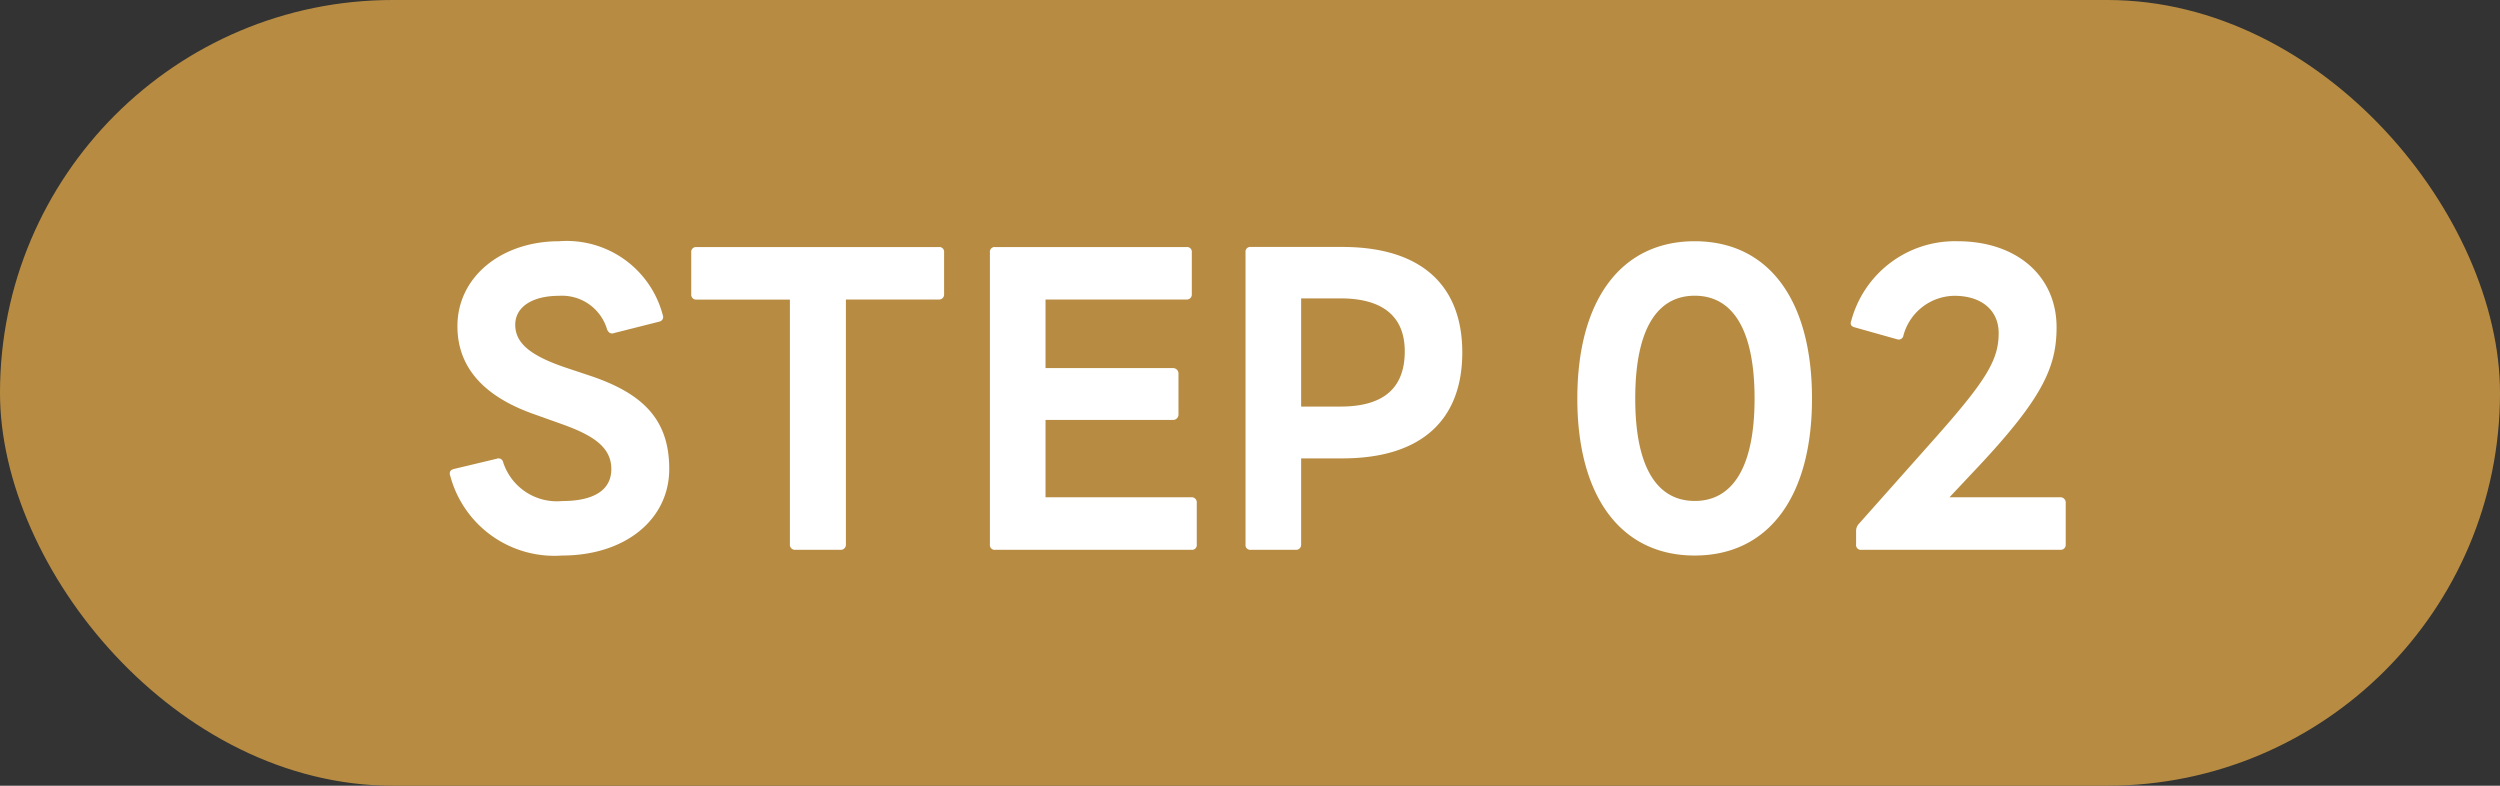 <svg xmlns="http://www.w3.org/2000/svg" width="105" height="33" viewBox="0 0 105 33">
  <rect x="0" y="0" width="105" height="33" fill="#333333" stroke="none"/>
  <g id="グループ_104343" data-name="グループ 104343" transform="translate(-1025 -1488)">
    <rect id="長方形_10240" data-name="長方形 10240" width="105" height="33" rx="16.5" transform="translate(1025 1488)" fill="#b78c42"/>
    <path id="パス_209712" data-name="パス 209712" d="M-29.392.832c2.656,0,4.5-1.52,4.5-3.632,0-2.1-1.12-3.2-3.424-3.952l-.9-.3c-1.488-.5-2.144-1.024-2.144-1.808,0-.752.72-1.216,1.84-1.216A1.972,1.972,0,0,1-27.5-8.656c.048.1.112.16.192.16a.2.2,0,0,0,.1-.016l1.9-.48a.2.2,0,0,0,.16-.176.2.2,0,0,0-.016-.1,4.171,4.171,0,0,0-4.352-3.1c-2.416,0-4.272,1.488-4.272,3.568,0,1.824,1.232,3.008,3.264,3.712l1.12.4c1.3.464,2.08.96,2.08,1.888,0,.944-.832,1.344-2.064,1.344a2.37,2.37,0,0,1-2.48-1.632.2.2,0,0,0-.192-.16.174.174,0,0,0-.08.016l-1.808.432c-.1.032-.16.08-.16.176a.2.2,0,0,0,.016.1A4.524,4.524,0,0,0-29.392.832ZM-19.6.592h1.888a.215.215,0,0,0,.24-.224V-9.92h3.9a.21.21,0,0,0,.224-.224V-11.9a.2.2,0,0,0-.224-.224H-23.76a.2.2,0,0,0-.208.224v1.76a.206.206,0,0,0,.208.224h3.936V.368A.21.21,0,0,0-19.6.592Zm8.4,0h8.24A.2.2,0,0,0-2.736.368V-1.376a.215.215,0,0,0-.224-.24H-9.088V-4.864h5.344a.223.223,0,0,0,.24-.224V-6.8a.227.227,0,0,0-.24-.24H-9.088V-9.92h5.92a.21.21,0,0,0,.224-.224V-11.9a.2.2,0,0,0-.224-.224H-11.2a.2.2,0,0,0-.224.224V.368A.2.2,0,0,0-11.2.592Zm10.736,0H1.424A.21.21,0,0,0,1.648.368V-3.248H3.376c3.344,0,5.04-1.632,5.04-4.448,0-2.8-1.7-4.432-5.04-4.432H-.464a.2.2,0,0,0-.224.224V.368A.2.2,0,0,0-.464.592ZM3.3-5.424H1.648V-9.968H3.3c1.728,0,2.7.72,2.7,2.224C6-6.128,5.024-5.424,3.3-5.424ZM18.176.832c3.1,0,4.928-2.464,4.928-6.592,0-4.144-1.824-6.608-4.928-6.608-3.088,0-4.928,2.464-4.928,6.608C13.248-1.632,15.088.832,18.176.832ZM15.68-5.76c0-2.96.944-4.32,2.5-4.32s2.512,1.36,2.512,4.32c0,2.944-.96,4.3-2.512,4.3S15.68-2.816,15.68-5.76Zm9.5,6.352h8.352A.21.21,0,0,0,33.76.368V-1.376a.223.223,0,0,0-.224-.24H28.88l1.008-1.072c2.864-3.024,3.488-4.352,3.488-6.064,0-2.16-1.68-3.616-4.16-3.616a4.508,4.508,0,0,0-4.464,3.344c-.064.16.016.24.144.272l1.776.5a.2.2,0,0,0,.272-.16,2.246,2.246,0,0,1,2.144-1.664c1.136,0,1.856.608,1.856,1.568,0,1.136-.528,2-2.752,4.5L25.056-.48a.434.434,0,0,0-.1.272V.368A.2.2,0,0,0,25.184.592Z" transform="translate(1078 1510.5)" fill="#fff"/>
  </g>
</svg>
